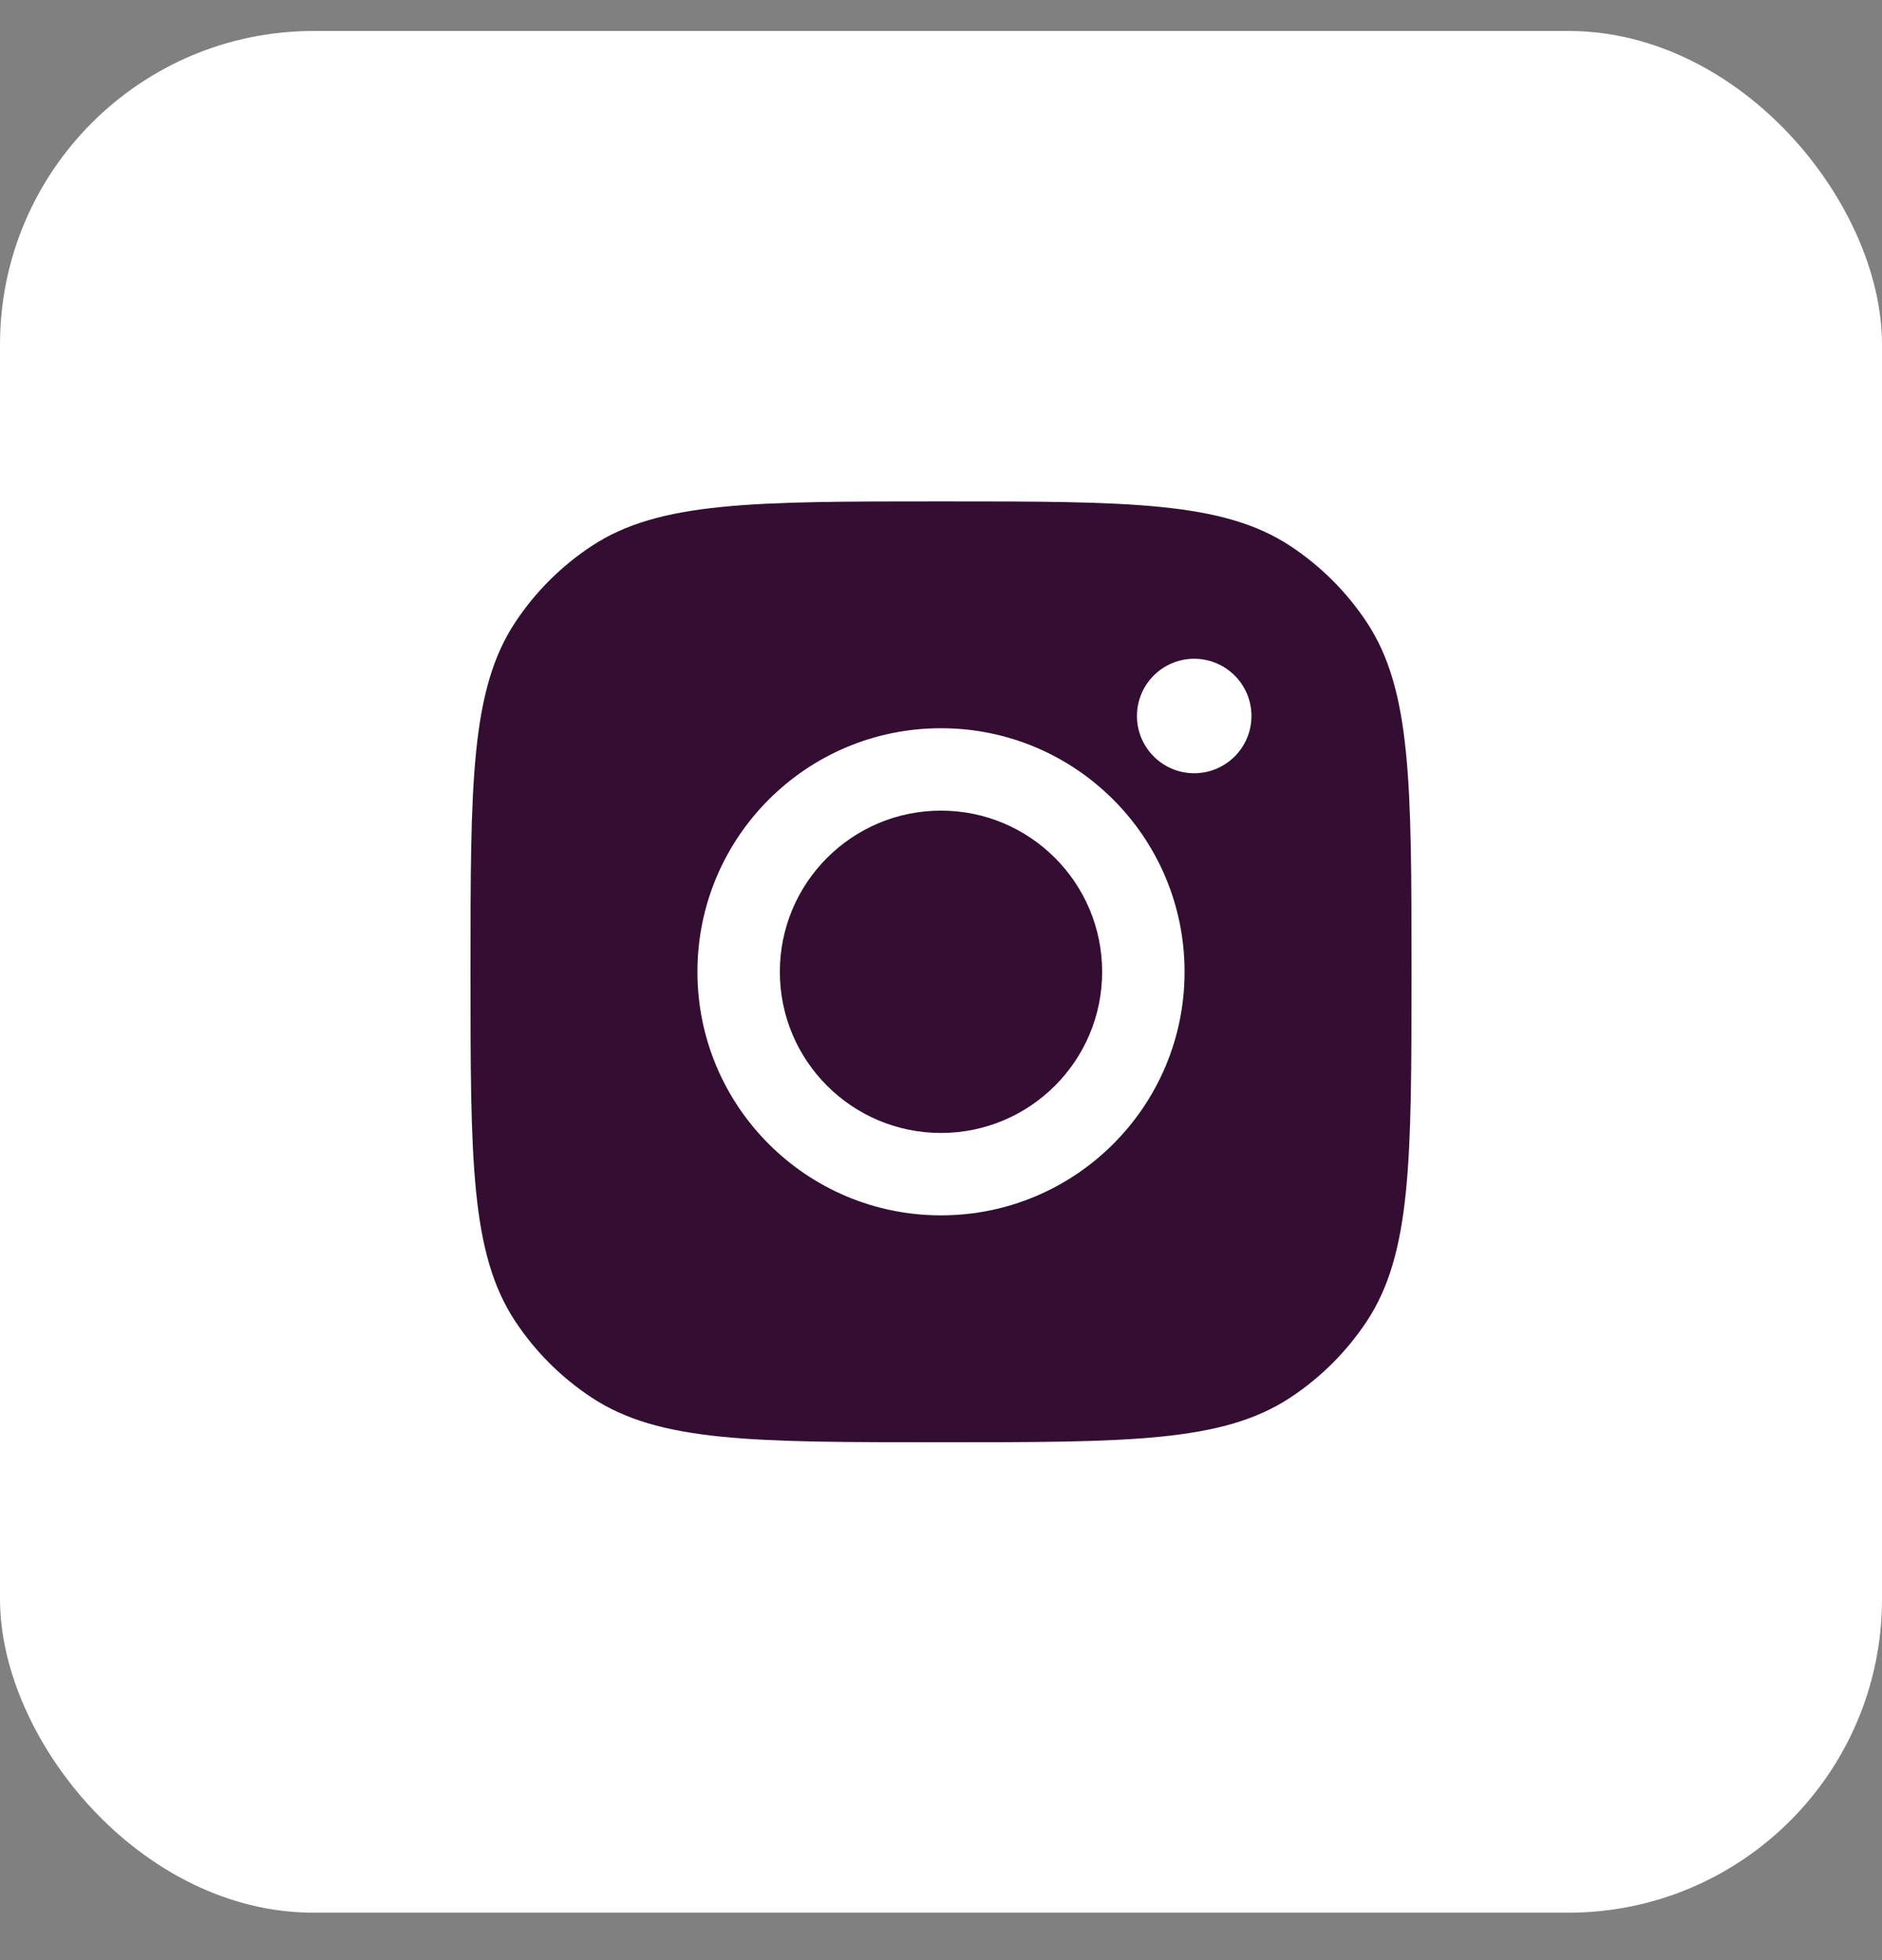 <svg width="24" height="25" viewBox="0 0 24 25" fill="none" xmlns="http://www.w3.org/2000/svg">
<rect x="0" y="0" width="24" height="25" fill="#808080" stroke="none"/>
<rect y="0.395" width="24" height="24" rx="4" fill="white"/>
<path fill-rule="evenodd" clip-rule="evenodd" d="M6 12.395C6 9.998 6 8.799 6.571 7.936C6.826 7.551 7.156 7.221 7.542 6.966C8.405 6.395 9.603 6.395 12 6.395C14.397 6.395 15.595 6.395 16.458 6.966C16.844 7.221 17.174 7.551 17.429 7.936C18 8.799 18 9.998 18 12.395C18 14.791 18 15.99 17.429 16.853C17.174 17.238 16.844 17.568 16.458 17.823C15.595 18.395 14.397 18.395 12 18.395C9.603 18.395 8.405 18.395 7.542 17.823C7.156 17.568 6.826 17.238 6.571 16.853C6 15.99 6 14.791 6 12.395ZM15.106 12.395C15.106 14.11 13.715 15.501 12 15.501C10.284 15.501 8.894 14.11 8.894 12.395C8.894 10.679 10.284 9.288 12 9.288C13.715 9.288 15.106 10.679 15.106 12.395ZM12 14.45C13.135 14.45 14.055 13.53 14.055 12.395C14.055 11.26 13.135 10.339 12 10.339C10.865 10.339 9.945 11.26 9.945 12.395C9.945 13.53 10.865 14.45 12 14.45ZM15.229 9.862C15.632 9.862 15.959 9.535 15.959 9.132C15.959 8.729 15.632 8.402 15.229 8.402C14.826 8.402 14.499 8.729 14.499 9.132C14.499 9.535 14.826 9.862 15.229 9.862Z" fill="#330E32"/>
</svg>
